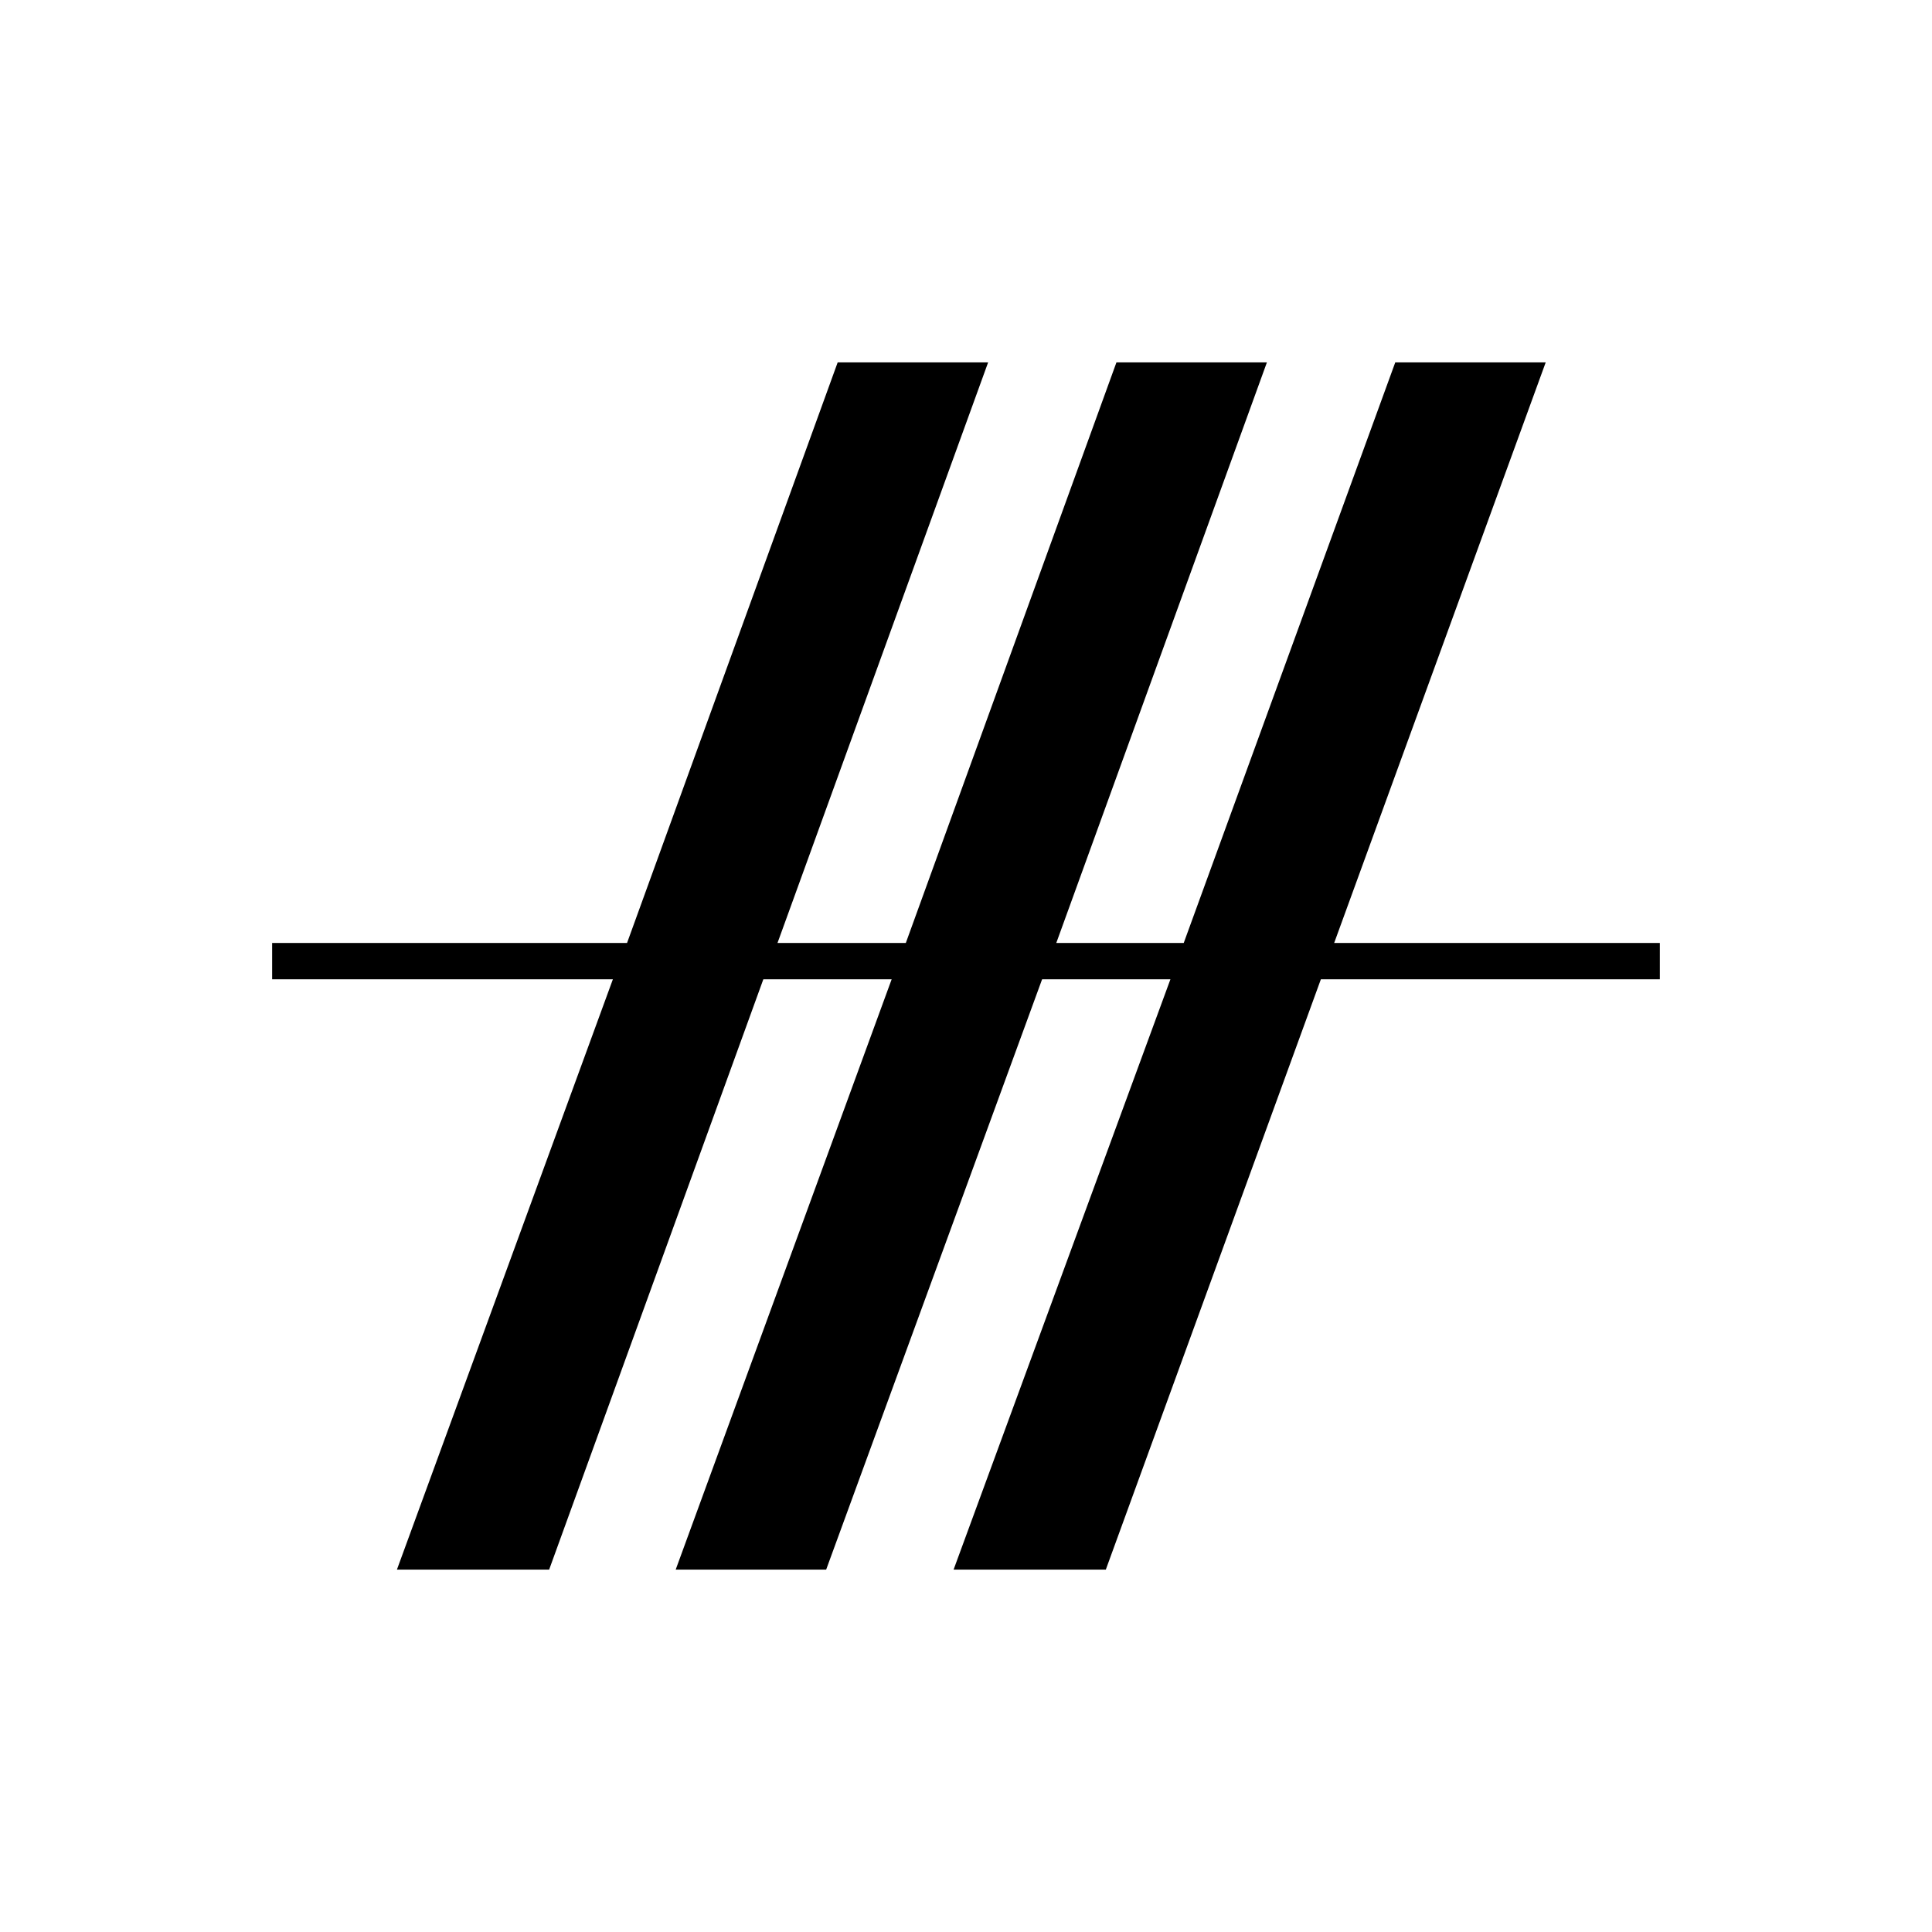 <?xml version="1.0" encoding="utf-8"?>
<!-- Generator: Adobe Illustrator 16.0.0, SVG Export Plug-In . SVG Version: 6.00 Build 0)  -->
<!DOCTYPE svg PUBLIC "-//W3C//DTD SVG 1.1//EN" "http://www.w3.org/Graphics/SVG/1.1/DTD/svg11.dtd">
<svg version="1.1" id="Layer_1" xmlns="http://www.w3.org/2000/svg" xmlns:xlink="http://www.w3.org/1999/xlink" x="0px" y="0px"
	 width="144px" height="144px" viewBox="0 0 144 144" enable-background="new 0 0 144 144" xml:space="preserve">
<rect fill="#FFFFFF" width="144" height="144"/>
<g>
	<path d="M123.716,72.989H98.451l-16.029,43.999H71.076l16.161-43.999h-9.564l-16.095,43.999H50.363l16.096-43.999h-9.564
		l-15.964,43.999H29.585l16.096-43.999H20.284v-2.705h26.452l15.699-43.272h11.214L57.95,70.284h9.564l15.698-43.272h11.215
		L78.729,70.284h9.499l15.766-43.272h11.213L99.441,70.284h24.274V72.989z"/>
</g>
</svg>
